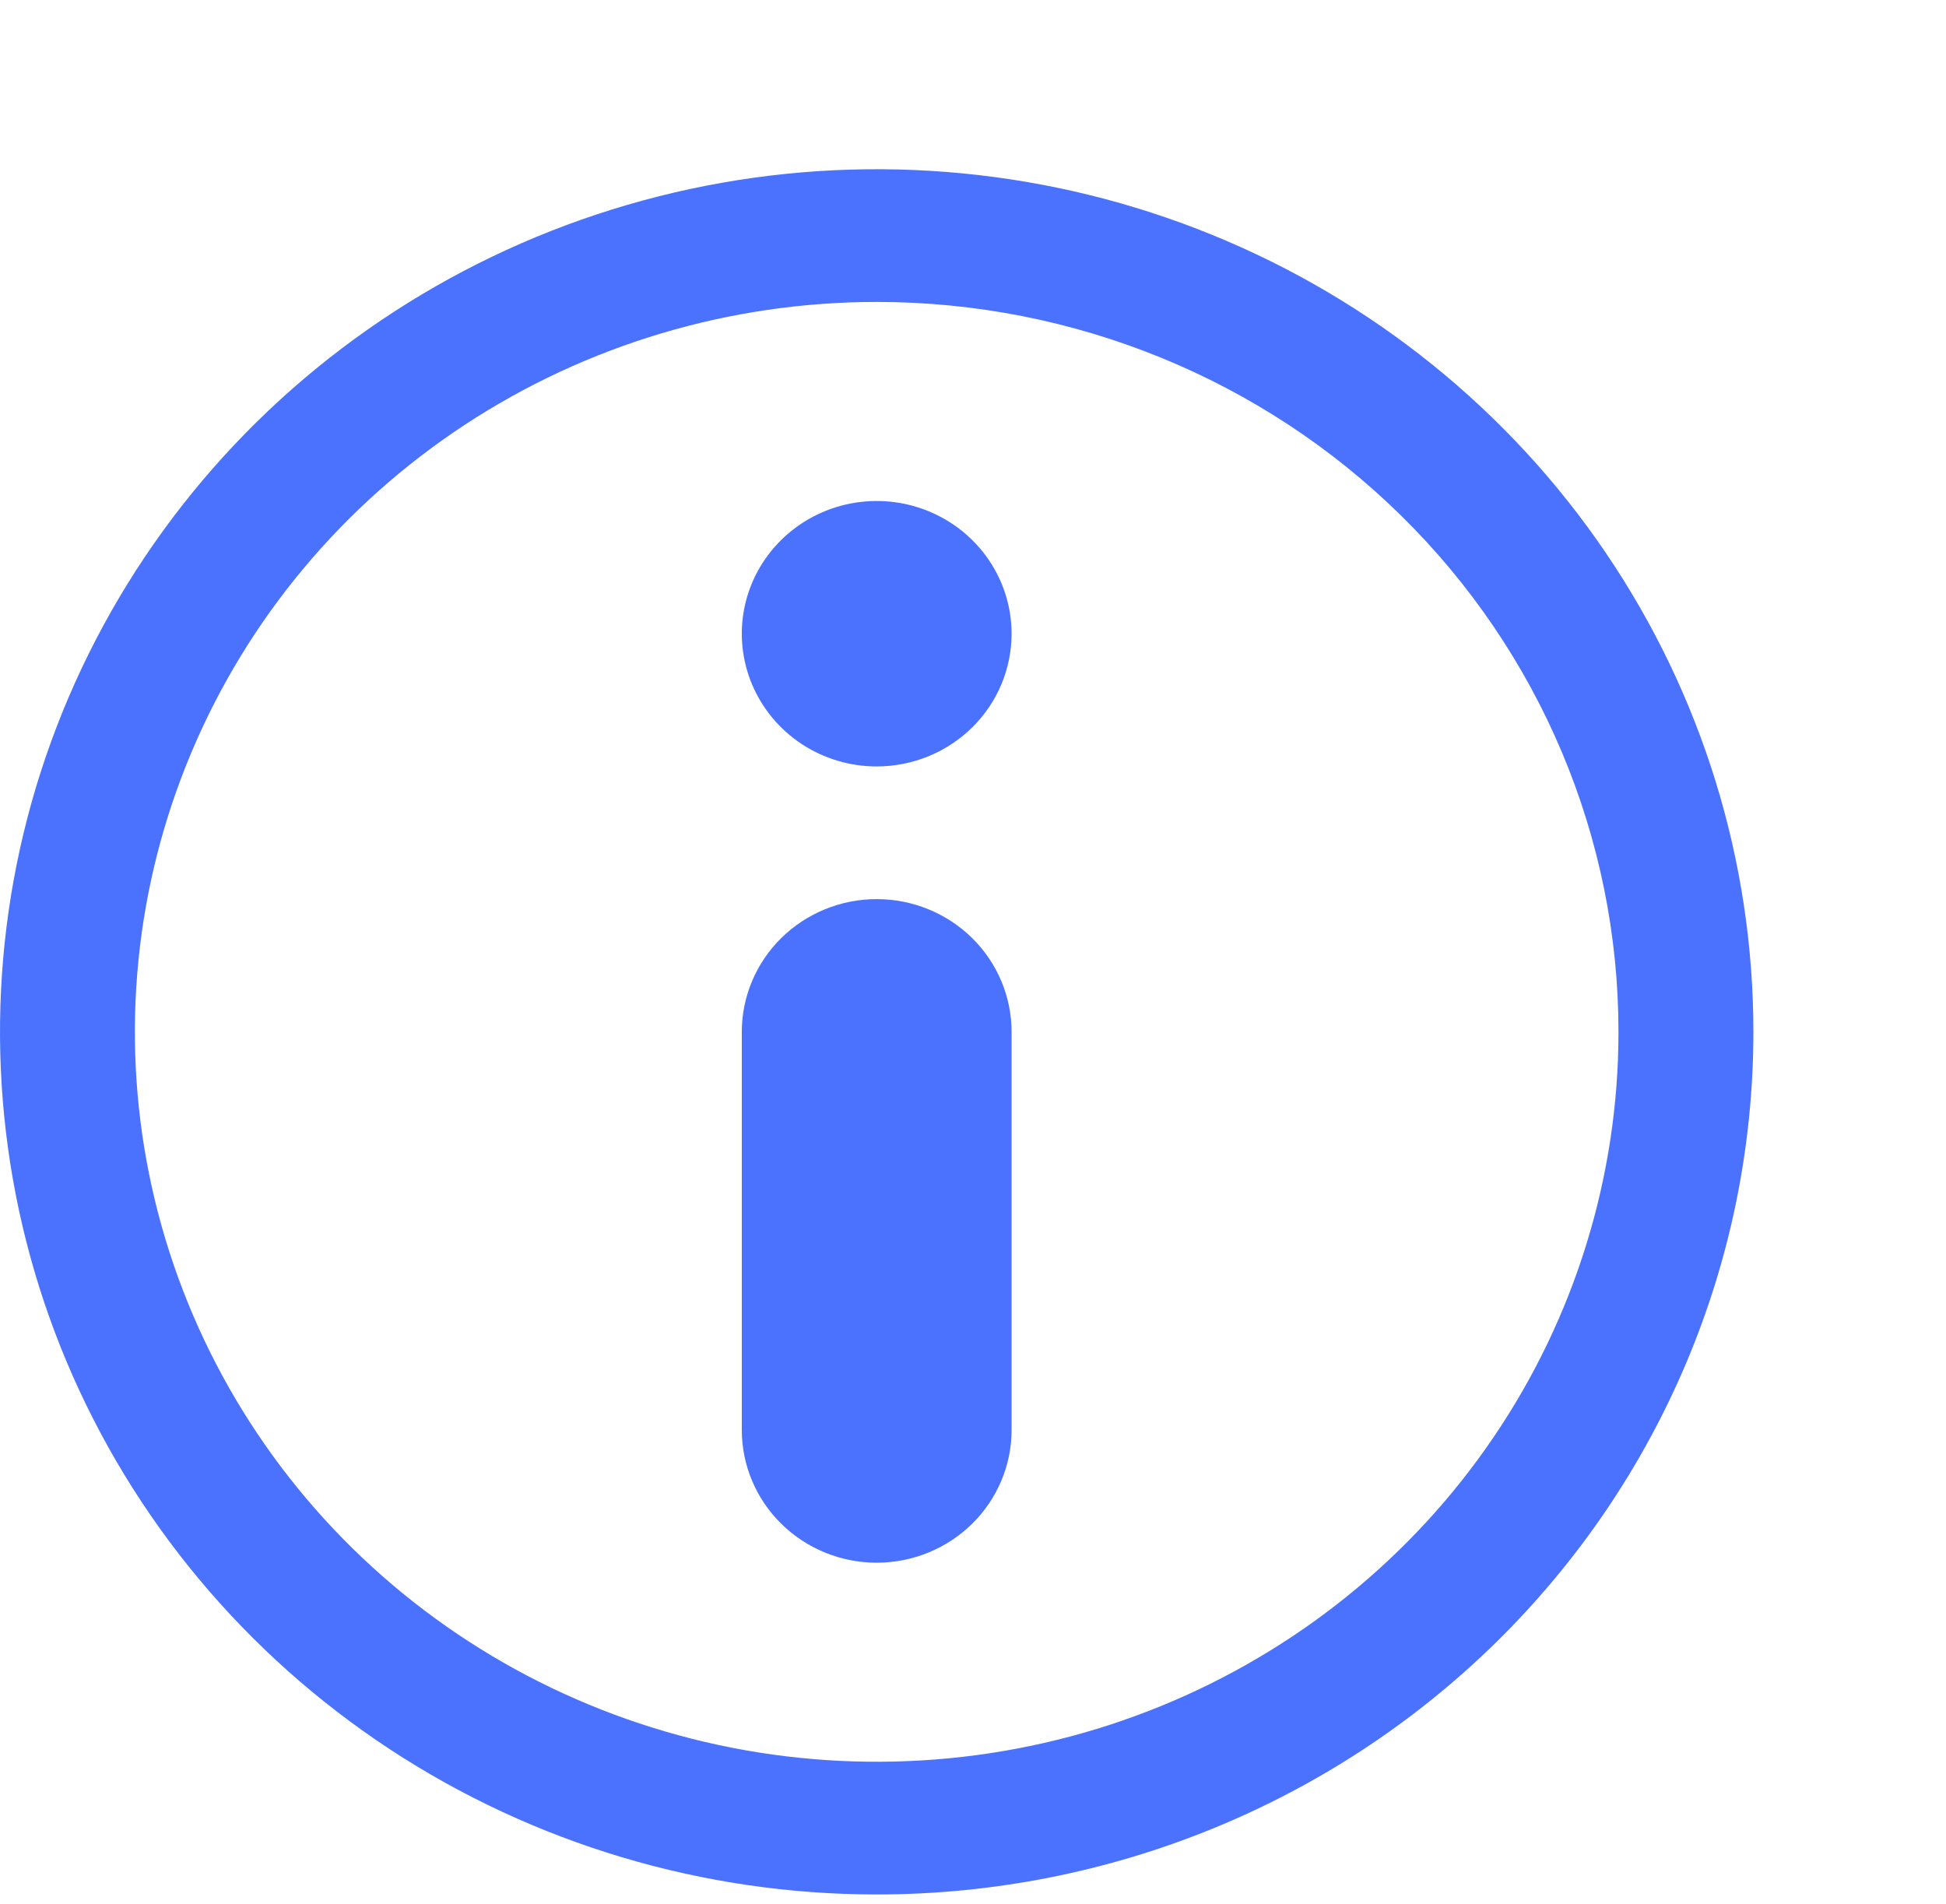 <?xml version="1.0" encoding="UTF-8"?> <svg xmlns="http://www.w3.org/2000/svg" width="46" height="45" viewBox="0 0 46 45" fill="none"> <path d="M20.723 18.117C20.093 18.117 19.476 17.933 18.952 17.588C18.428 17.243 18.019 16.753 17.778 16.18C17.537 15.607 17.473 14.976 17.596 14.367C17.719 13.759 18.023 13.2 18.469 12.761C18.915 12.323 19.483 12.024 20.101 11.903C20.72 11.782 21.361 11.844 21.943 12.081C22.526 12.319 23.024 12.721 23.374 13.237C23.725 13.753 23.912 14.359 23.912 14.98C23.912 15.812 23.576 16.61 22.978 17.198C22.38 17.786 21.569 18.117 20.723 18.117Z" fill="#4A72FF"></path> <path d="M20.723 44.781C16.625 44.781 12.618 43.585 9.21 41.345C5.802 39.104 3.146 35.92 1.577 32.194C0.009 28.468 -0.401 24.368 0.398 20.413C1.198 16.457 3.172 12.824 6.07 9.972C8.968 7.121 12.661 5.179 16.68 4.392C20.7 3.605 24.867 4.009 28.654 5.552C32.441 7.095 35.677 9.709 37.954 13.062C40.231 16.415 41.447 20.358 41.447 24.391C41.447 29.799 39.263 34.985 35.377 38.809C31.491 42.633 26.22 44.781 20.723 44.781ZM20.723 7.137C17.255 7.137 13.865 8.149 10.981 10.045C8.098 11.941 5.85 14.635 4.523 17.788C3.196 20.941 2.849 24.41 3.525 27.757C4.202 31.104 5.872 34.178 8.324 36.591C10.777 39.004 13.901 40.647 17.302 41.313C20.704 41.978 24.23 41.637 27.434 40.331C30.638 39.025 33.377 36.814 35.303 33.976C37.23 31.139 38.258 27.803 38.258 24.391C38.258 19.815 36.411 15.426 33.123 12.191C29.834 8.955 25.374 7.137 20.723 7.137Z" fill="#4A72FF"></path> <path d="M20.723 36.939C19.878 36.939 19.067 36.608 18.469 36.02C17.871 35.431 17.535 34.634 17.535 33.802V24.391C17.535 23.559 17.871 22.761 18.469 22.172C19.067 21.584 19.878 21.253 20.723 21.253C21.569 21.253 22.38 21.584 22.978 22.172C23.576 22.761 23.912 23.559 23.912 24.391V33.802C23.912 34.634 23.576 35.431 22.978 36.02C22.38 36.608 21.569 36.939 20.723 36.939Z" fill="#4A72FF"></path> </svg> 